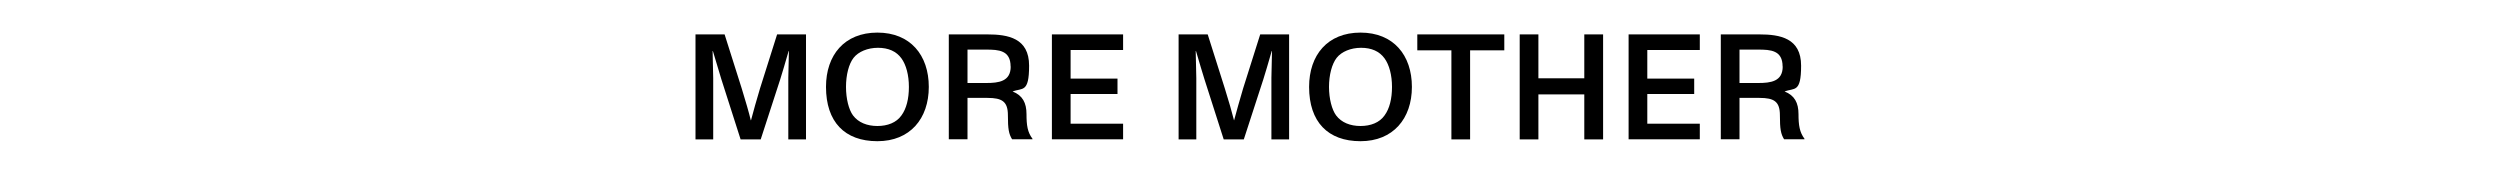 <?xml version="1.0" encoding="UTF-8"?>
<svg id="Layer_1" xmlns="http://www.w3.org/2000/svg" version="1.1" viewBox="0 0 2500 178">
  <!-- Generator: Adobe Illustrator 29.0.1, SVG Export Plug-In . SVG Version: 2.1.0 Build 192)  -->
  <path d="M695.5,34.4h29.1l17.1,54c4,13,7.2,24,9.1,31.9h.2c2.1-7.9,5.8-21.4,9-31.8l17.1-54.1h28.9v105h-17.7v-61.6c0-3.8.3-17.5.6-26.7h-.3c-3.4,12-6.8,23.2-8.4,28.3l-19.5,60h-20.1l-19.3-60.3c-1.6-5.1-5.4-18-8.4-28h-.3c.2,9.1.6,23.4.6,27v61.3h-17.7V34.4Z"/>
  <path d="M826,86.9c0-31.8,18.4-54.3,51.4-54.3s51.4,22.6,51.4,54.3-18.7,54.3-51.4,54.3-51.4-19.3-51.4-54.3ZM901.4,115.5c5.1-6.9,7.5-16.9,7.5-28.6s-2.7-22-7.5-28.6c-5.1-7-13-10.5-23.4-10.5s-19.6,3.9-24.4,10-7.6,17.2-7.6,29.1,2.8,22.8,7,28.5c5.4,7.2,14.2,10.6,24.4,10.6s19-3.4,24-10.5Z"/>
  <path d="M1032.5,138.9v.4h-20.4c-3.3-5.4-4.2-10.2-4.2-24s-5.8-17.4-20.5-17.4h-19.9v41.4h-18.7V34.4h38.5c20.8,0,41.8,3.7,41.8,31.3s-6.8,21.9-16.5,25.8c10,3.9,13.9,11.4,13.9,22.6s1,18.1,6,24.7ZM1010.6,66.5c0-16.2-12-16.9-24.4-16.9h-18.7v33.4h18.6c12.6,0,24.6-1.5,24.6-16.5Z"/>
  <path d="M1051.9,34.4h71.2v15.6h-52.5v28.6h46.9v15.4h-46.9v29.7h52.5v15.6h-71.2V34.4Z"/>
  <path d="M1178.6,34.4h29.1l17.1,54c4.1,13,7.2,24,9.2,31.9h.1c2.1-7.9,5.9-21.4,9-31.8l17.1-54.1h28.9v105h-17.7v-61.6c0-3.8.3-17.5.6-26.7h-.3c-3.5,12-6.7,23.2-8.4,28.3l-19.5,60h-20.1l-19.3-60.3c-1.7-5.1-5.4-18-8.4-28h-.3c.2,9.1.6,23.4.6,27v61.3h-17.7V34.4Z"/>
  <path d="M1309.1,86.9c0-31.8,18.4-54.3,51.4-54.3s51.4,22.6,51.4,54.3-18.8,54.3-51.4,54.3-51.4-19.3-51.4-54.3ZM1384.5,115.5c5.1-6.9,7.5-16.9,7.5-28.6s-2.7-22-7.5-28.6c-5.1-7-13-10.5-23.4-10.5s-19.6,3.9-24.4,10-7.7,17.2-7.7,29.1,2.9,22.8,7.1,28.5c5.4,7.2,14.2,10.6,24.4,10.6s19-3.4,24-10.5Z"/>
  <path d="M1451.3,50.3h-34v-15.9h87v15.9h-34.2v89.1h-18.7V50.3Z"/>
  <path d="M1519.7,34.4h18.7v43.9h45.9v-43.9h18.8v105h-18.8v-45h-45.9v45h-18.7V34.4Z"/>
  <path d="M1628.6,34.4h71.2v15.6h-52.5v28.6h46.9v15.4h-46.9v29.7h52.5v15.6h-71.2V34.4Z"/>
  <path d="M1804.5,138.9v.4h-20.4c-3.3-5.4-4.2-10.2-4.2-24s-5.8-17.4-20.5-17.4h-19.9v41.4h-18.7V34.4h38.5c20.8,0,41.8,3.7,41.8,31.3s-6.8,21.9-16.5,25.8c10,3.9,13.9,11.4,13.9,22.6s1.1,18.1,6,24.7ZM1782.6,66.5c0-16.2-12-16.9-24.4-16.9h-18.7v33.4h18.6c12.6,0,24.6-1.5,24.6-16.5Z"/>
</svg>